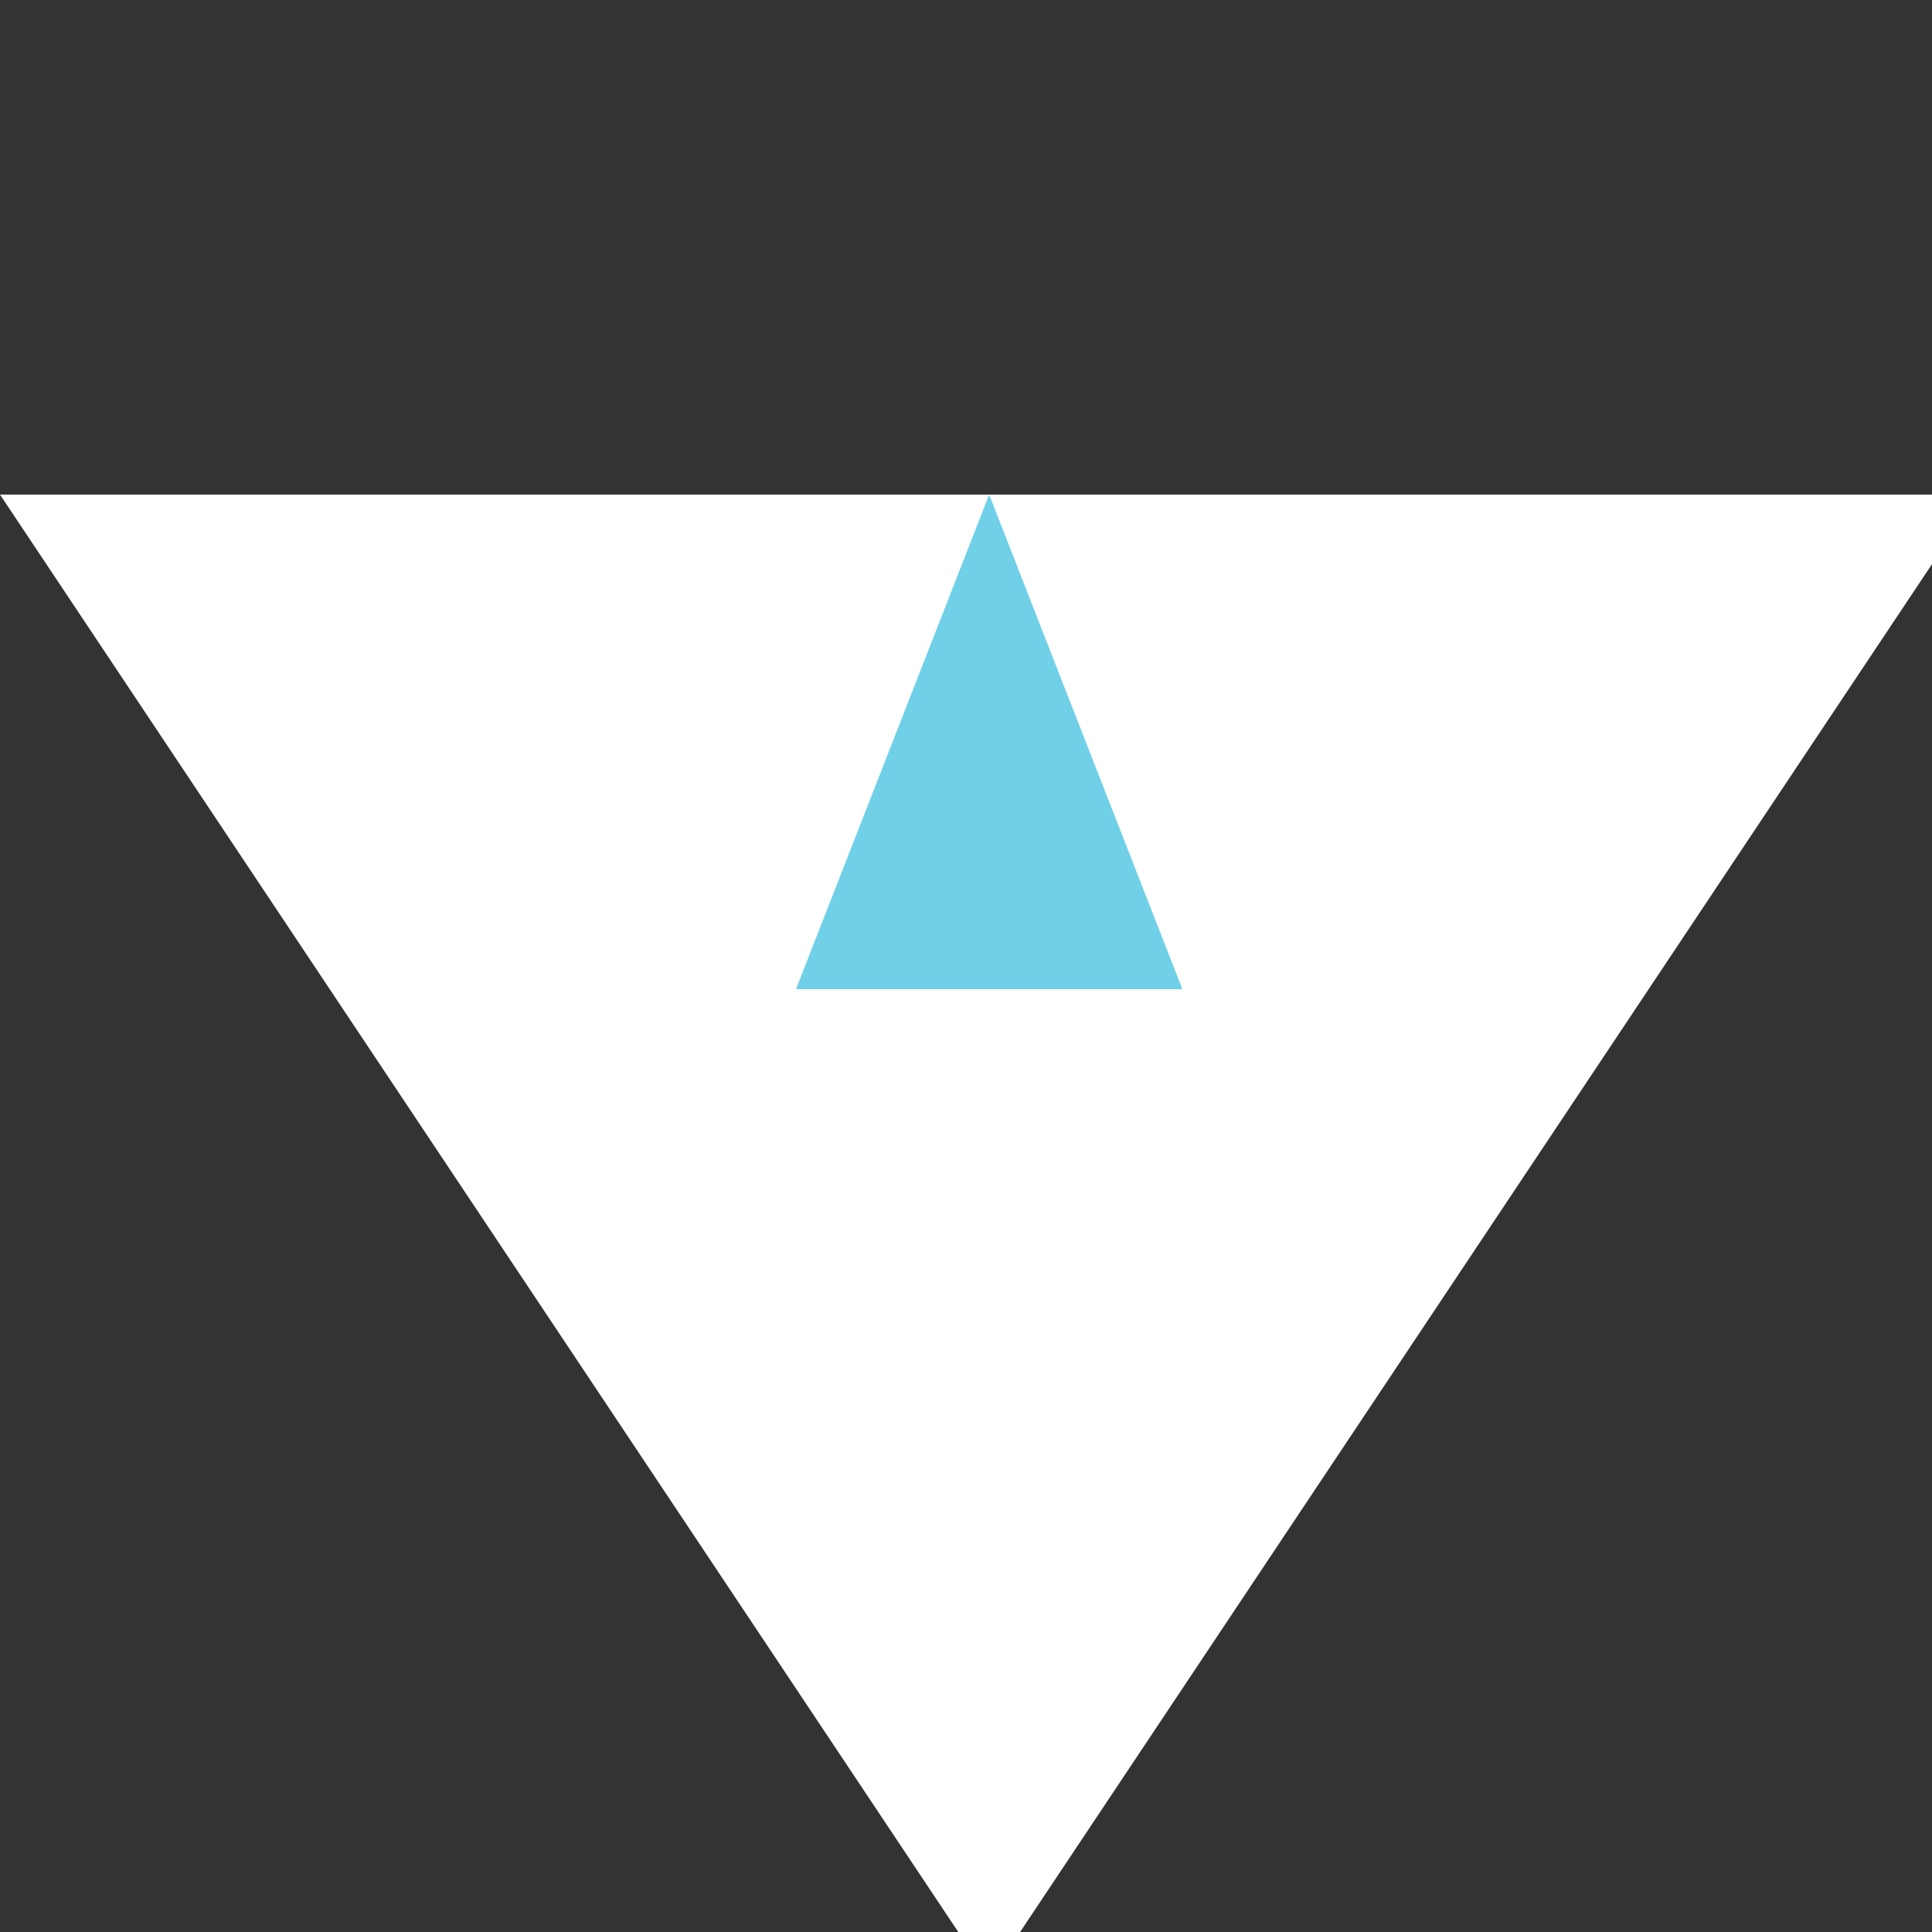 <!--

Generated by DrawGPT.
Free, open source, AI generated images in SVG, PNG, and HTML Canvas format.
https://drawgpt.ai

Created: 2023-09-27T01:21:12.098Z
Link: https://drawgpt.ai/prompt/78426/

-->
<svg xmlns="http://www.w3.org/2000/svg" xmlns:xlink="http://www.w3.org/1999/xlink" width="500" height="500"><rect width="100%" height="100%" fill="#333333" stroke="none"/><defs/><g><path fill="#ffffff" stroke="none" paint-order="stroke fill markers" d=" M 256 512 L 0 128 L 512 128 Z"/><path fill="#6fd0e7" stroke="none" paint-order="stroke fill markers" d=" M 256 128 L 206 256 L 306 256 Z"/></g></svg>